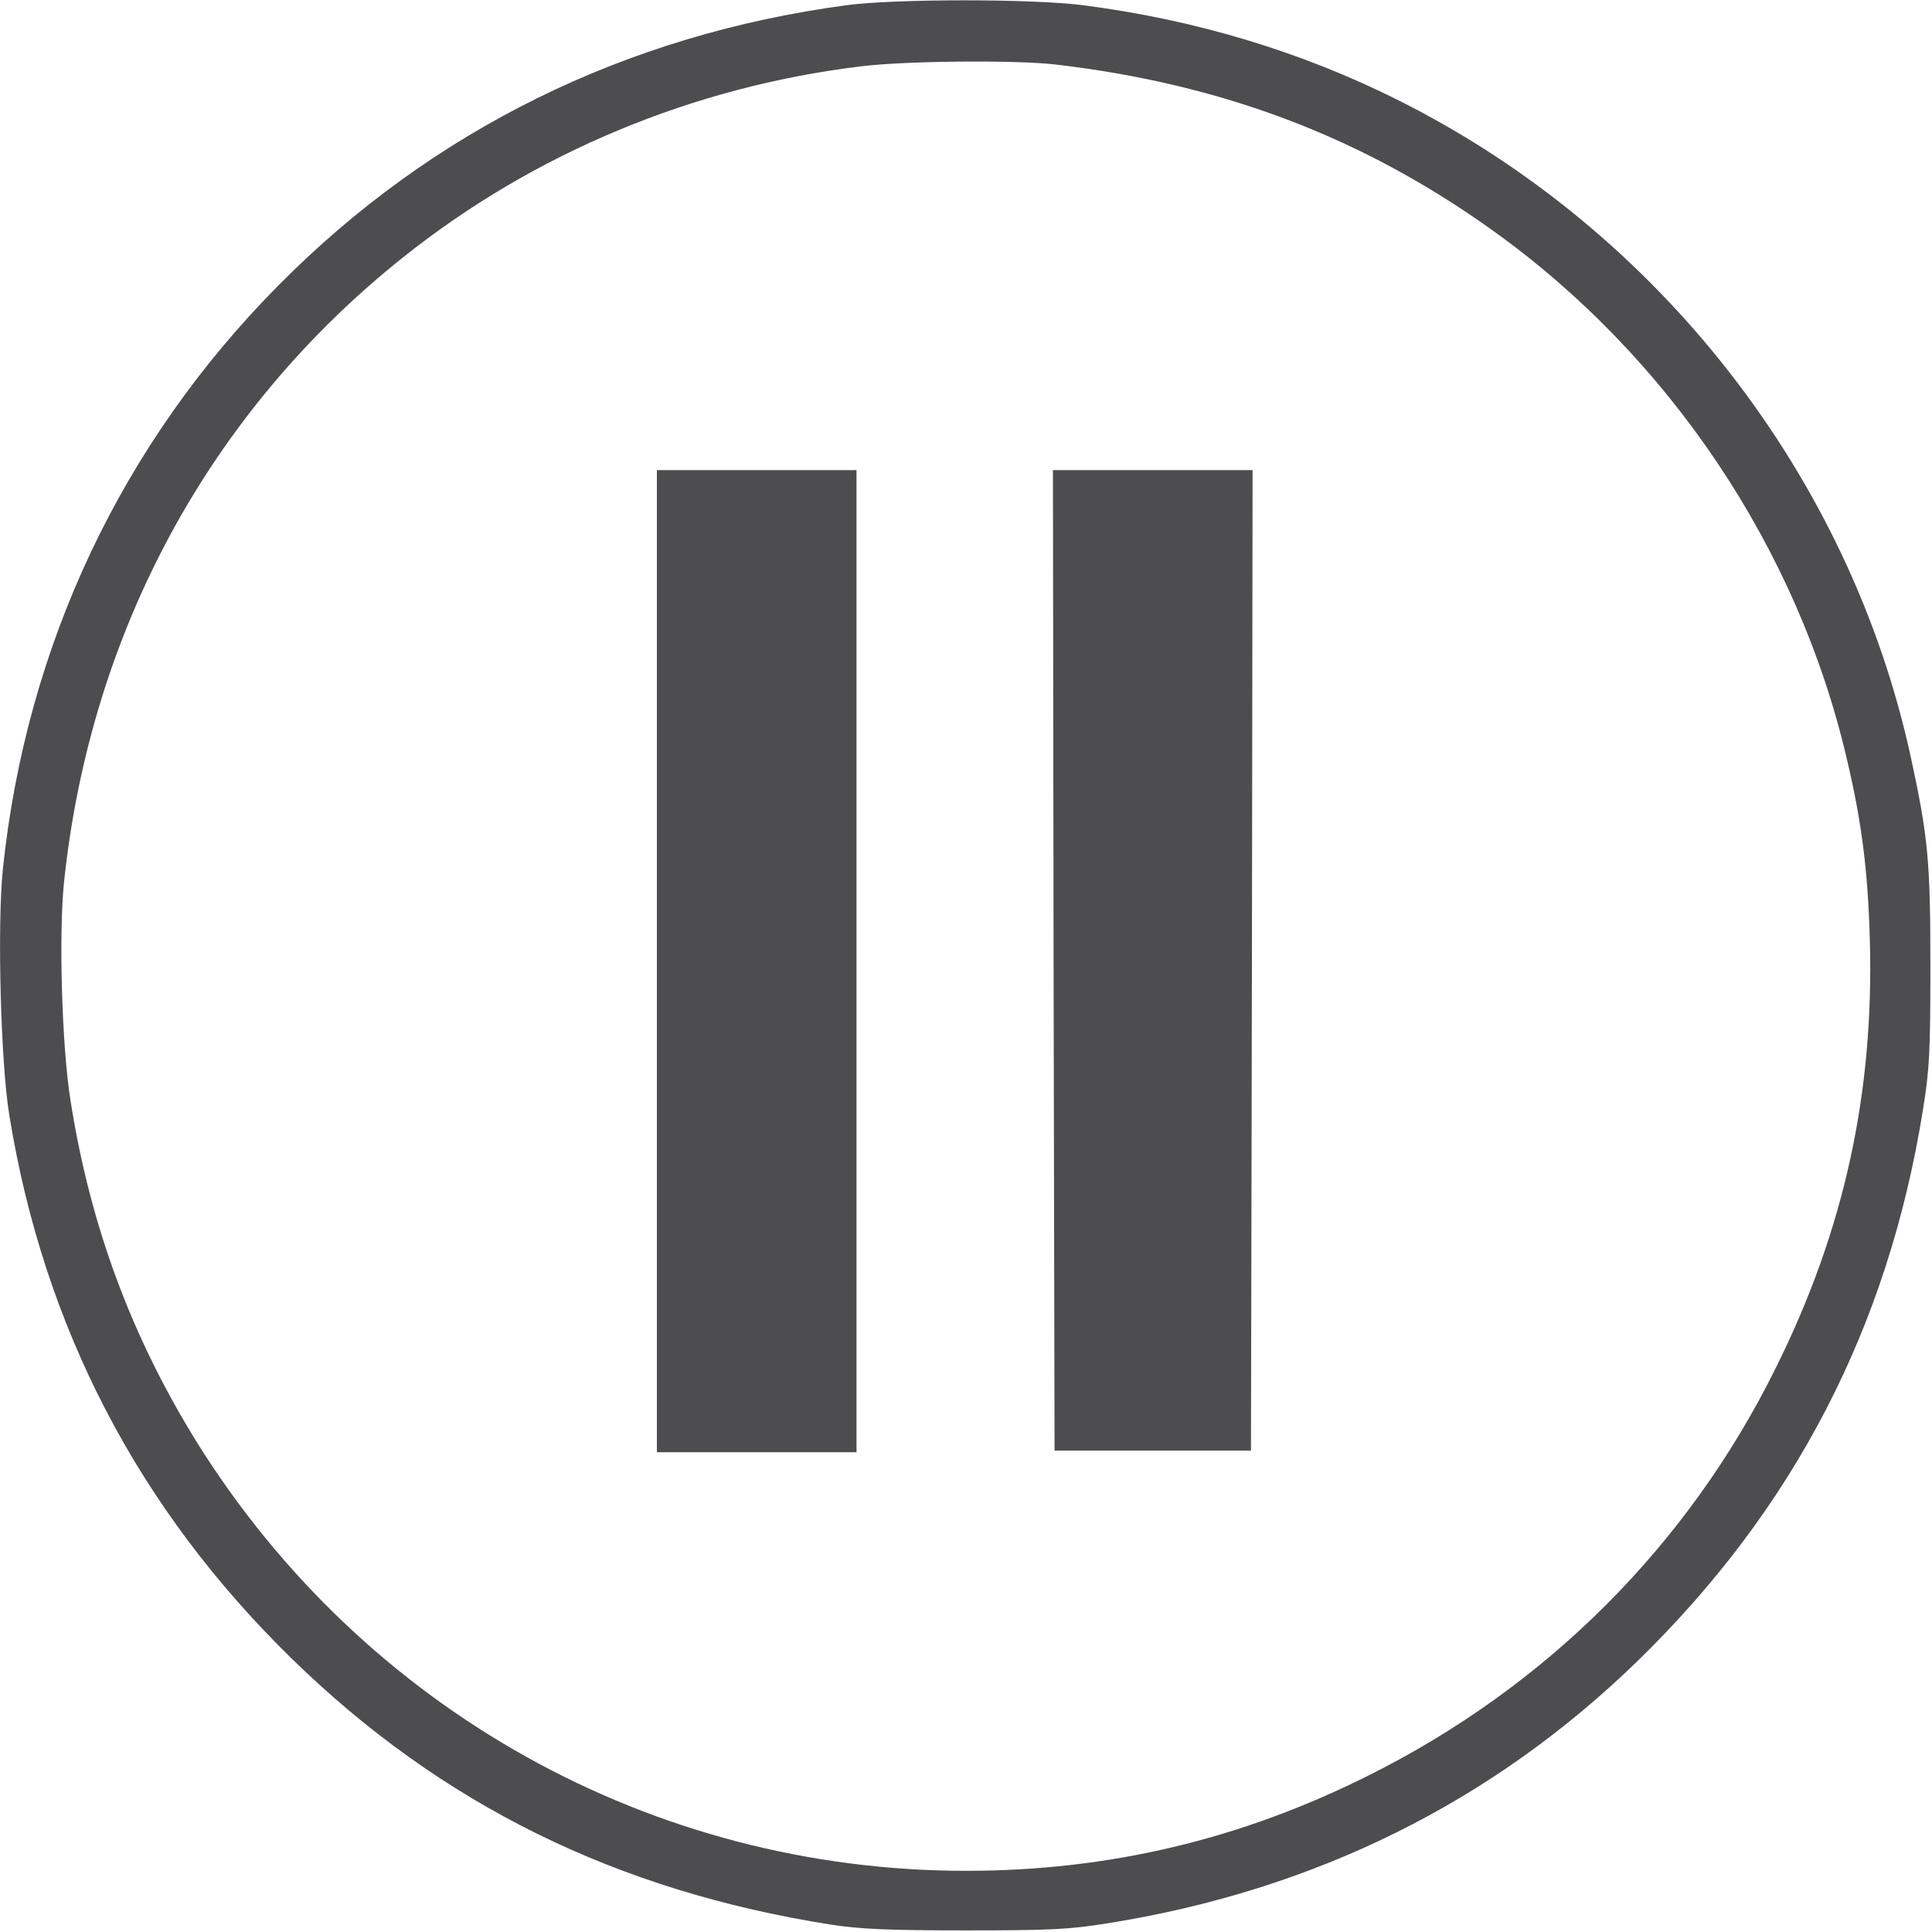 <svg width="1200" height="1200" viewBox="0 0 1200 1200" fill="none" xmlns="http://www.w3.org/2000/svg">
<path d="M526 3.2C388.6 21.6 268.4 80.8 173 177.2C75.6 275.4 16.4 400.8 1.8 539.6C-1.8 574 0.4 660.4 5.8 692.8C27.2 824.4 85.8 937 181.2 1030.2C274 1120.8 382.8 1174.4 516 1195.4C534.4 1198.2 551 1199 600 1199C653.8 1199 664.4 1198.4 689.2 1194.4C817 1173.8 926.8 1119.4 1016.8 1032C1114.2 937.2 1172.8 824.4 1194.4 689.2C1198.4 664.4 1199 653.8 1199 600C1199 535.2 1197.6 520 1187 471C1149.2 296 1030.4 143.4 868.8 62.4C808.2 32 742.4 12.2 672.4 3.2C640.8 -0.8 556.4 -0.8 526 3.2ZM655 40C758.6 52 846 85 927.2 143.2C1036.6 221.4 1116.6 340.6 1147 471C1156.4 510.6 1160.2 540.8 1161.4 584.2C1164 679.4 1145.4 764.4 1102.8 850C1048.4 959.8 960.8 1047.4 850.4 1102.6C770.6 1142.6 688.6 1162 600 1162C405.4 1162 226.2 1062.2 122.4 896C81.8 830.6 56 761.4 43.8 683.6C38.4 650 36.4 580 39.8 547.6C56.2 392.2 130.4 255.4 250.4 159.8C331.6 95 430.6 53.8 534.8 41.2C561.8 37.8 630.4 37.2 655 40Z" fill="#4D4D4F"></path>
<path d="M408 597V902H470H532V597V292H470H408V597Z" fill="#4D4D4F"></path>
<path d="M654.4 596.4L655 901H716H777L777.6 596.4L778 292H716H654L654.4 596.4Z" fill="#4D4D4F"></path>
</svg>
